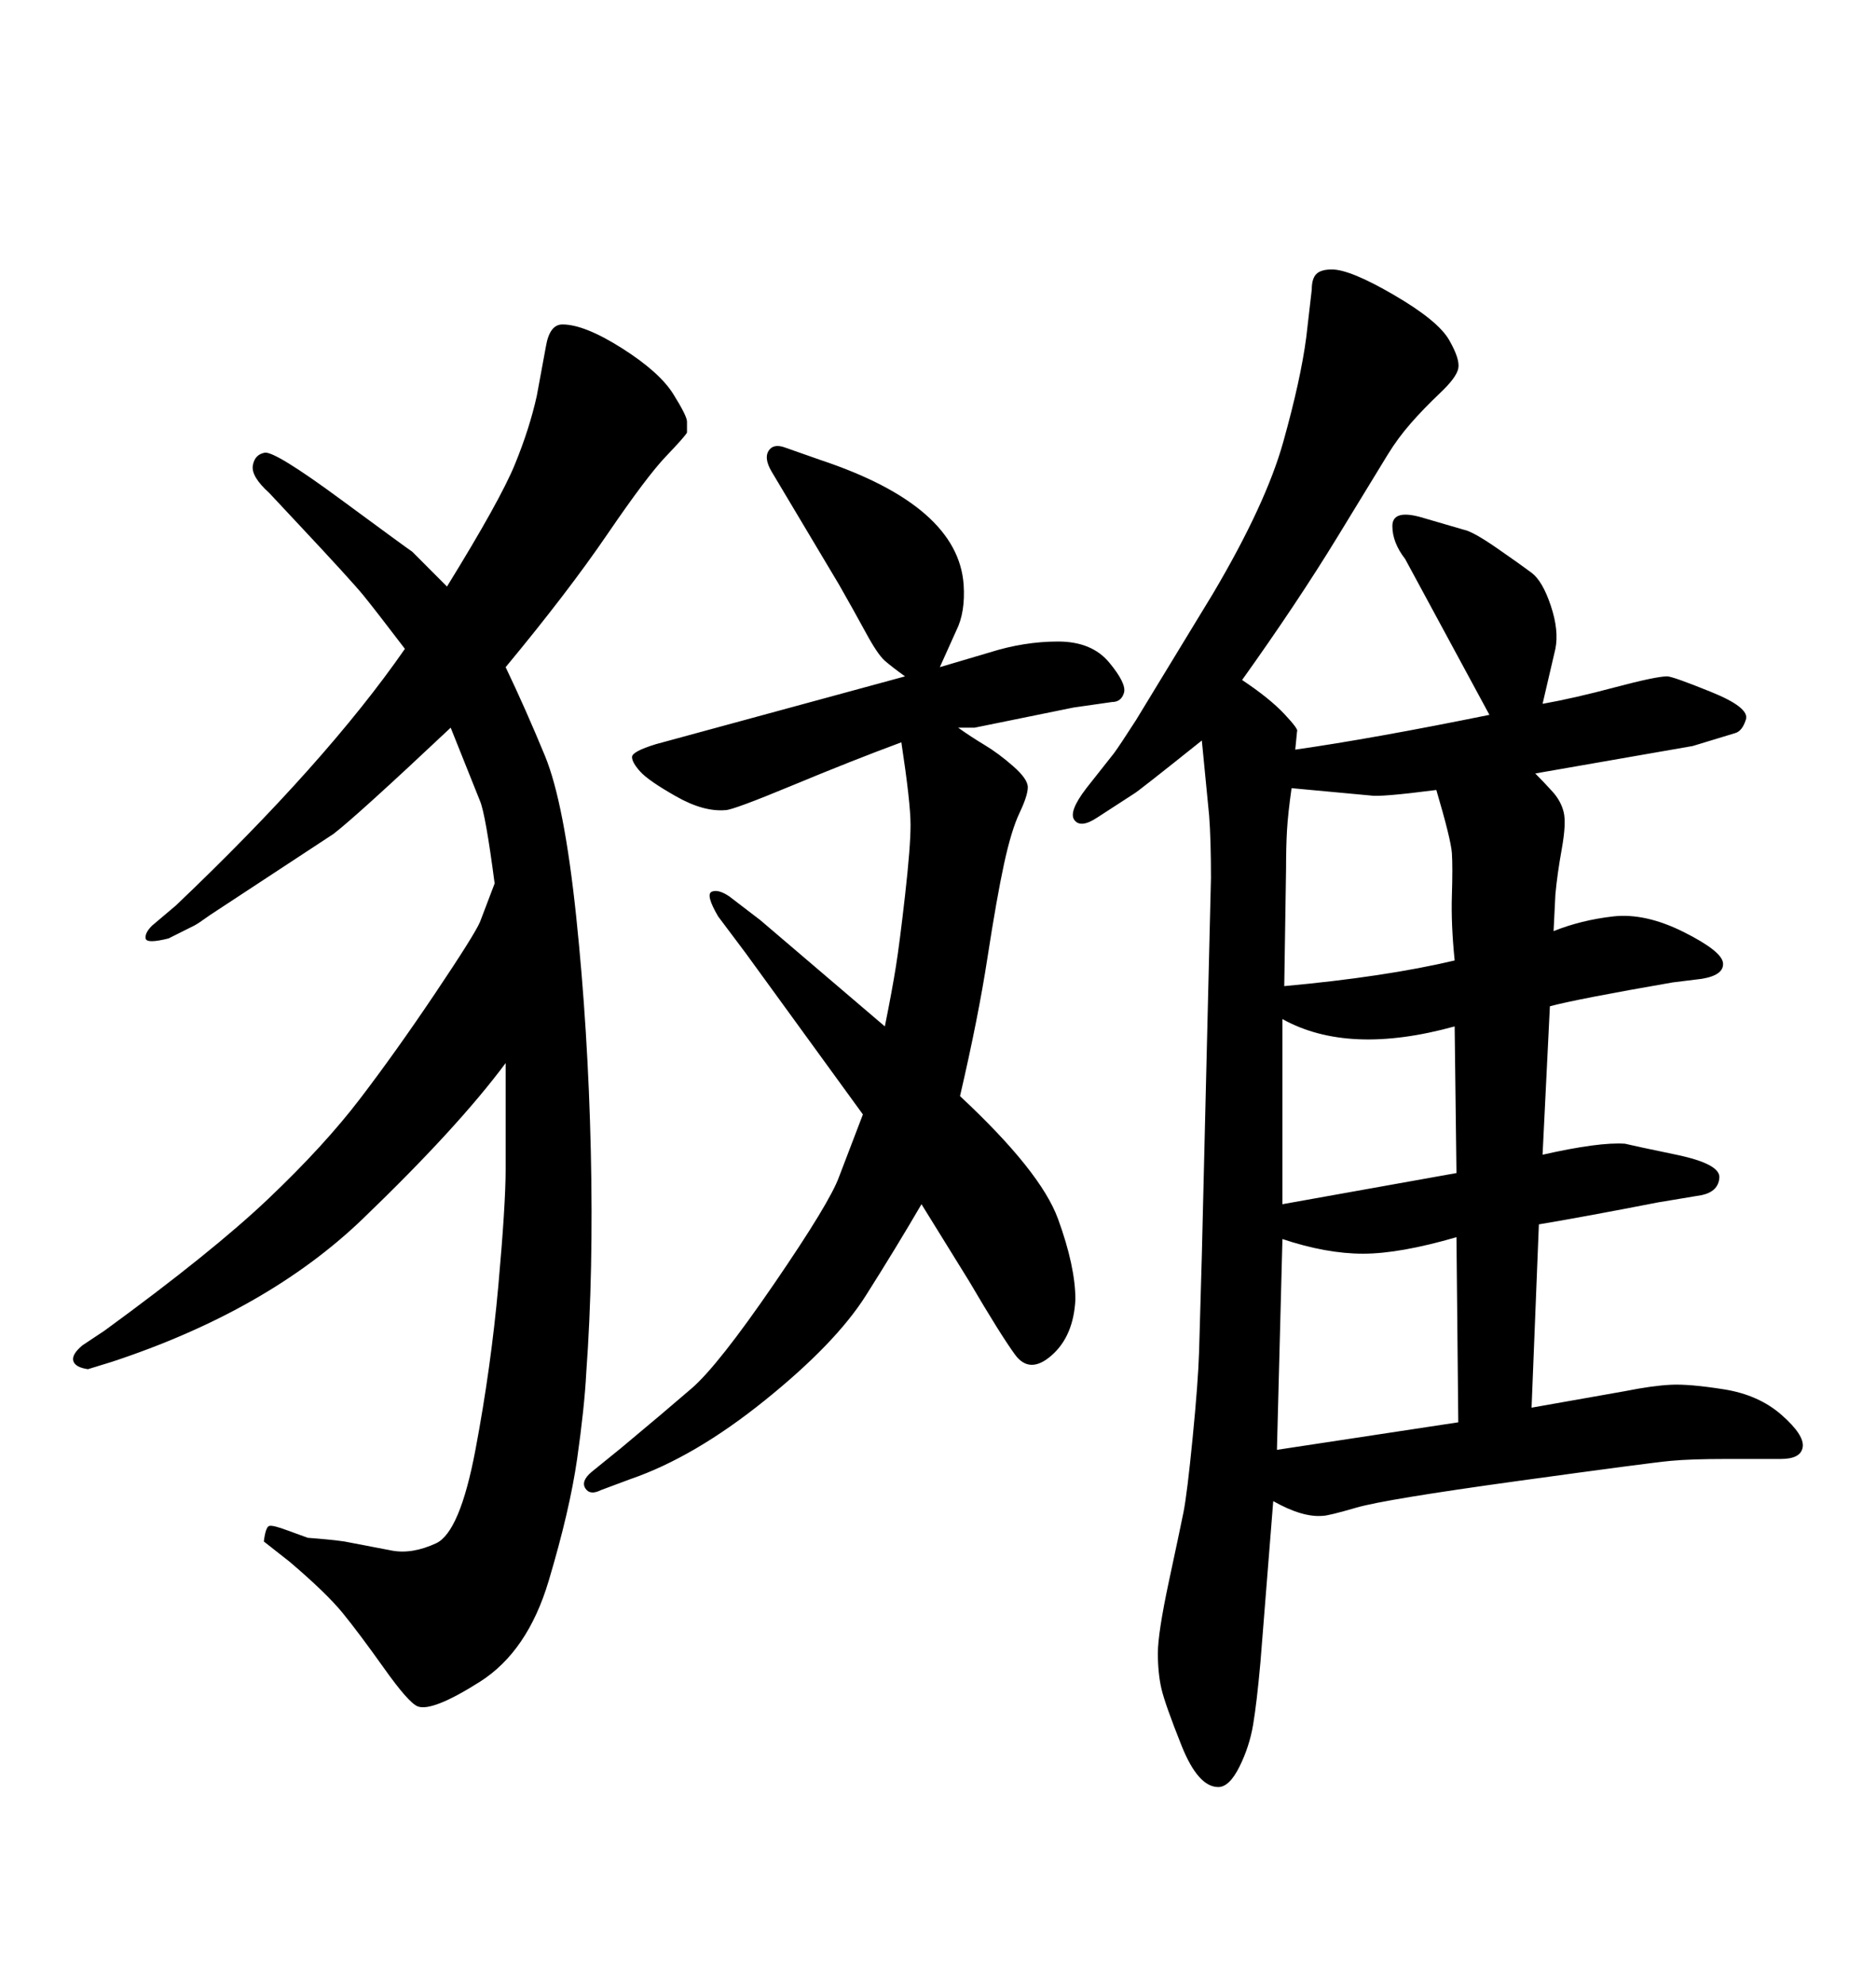 <svg xmlns="http://www.w3.org/2000/svg" xmlns:xlink="http://www.w3.org/1999/xlink" width="300" height="317.285"><path d="M46.29 249.61L42.19 246.39Q42.48 244.04 43.07 243.90Q43.65 243.75 46.00 244.63L46.00 244.63L49.22 245.80Q53.03 246.09 55.08 246.39L55.08 246.39L62.70 247.85Q65.92 248.44 69.73 246.68Q73.54 244.92 76.03 231.74Q78.52 218.55 79.69 205.52Q80.86 192.48 80.86 186.91L80.86 186.91L80.86 169.92Q73.24 180.18 58.01 194.82Q42.77 209.47 17.87 217.68L17.87 217.68L14.06 218.85Q12.01 218.55 11.72 217.53Q11.43 216.50 13.18 215.04L13.18 215.04L16.70 212.70Q33.98 200.10 42.92 191.60Q51.86 183.11 57.57 175.63Q63.28 168.16 69.58 158.79Q75.88 149.41 76.76 147.36L76.76 147.36L79.10 141.21Q77.64 130.08 76.76 128.03L76.76 128.03L72.07 116.31Q57.13 130.37 53.32 133.30L53.32 133.30L33.69 146.19Q31.64 147.66 31.05 147.95L31.05 147.95L26.95 150Q23.44 150.88 23.29 150Q23.14 149.12 24.32 147.95L24.32 147.95L28.13 144.73Q52.15 121.88 64.75 103.71L64.75 103.71Q60.06 97.56 58.15 95.21Q56.25 92.87 47.46 83.50L47.46 83.50L43.07 78.81Q40.14 76.17 40.43 74.41Q40.72 72.66 42.33 72.36Q43.95 72.07 54.49 79.83Q65.04 87.60 65.92 88.18L65.92 88.18L71.48 93.75Q79.98 79.98 82.32 74.27Q84.67 68.55 85.84 63.28L85.84 63.28L87.30 55.37Q87.89 51.86 89.94 51.86L89.94 51.86Q93.46 51.86 99.46 55.66Q105.47 59.47 107.67 62.99Q109.86 66.50 109.86 67.38Q109.86 68.26 109.86 69.14L109.86 69.14Q109.57 69.73 106.49 72.95Q103.42 76.17 97.12 85.40Q90.82 94.63 80.86 106.64L80.86 106.64Q84.08 113.38 87.16 120.85Q90.23 128.32 92.14 146.48Q94.04 164.65 94.48 183.98Q94.92 203.32 93.75 219.43L93.75 219.43Q93.46 225 92.29 233.20Q91.11 241.41 87.74 252.69Q84.38 263.96 76.76 268.80Q69.14 273.63 66.80 272.75L66.80 272.75Q65.33 272.17 61.38 266.60Q57.42 261.04 54.79 257.81Q52.15 254.59 46.29 249.61L46.29 249.61ZM198.63 108.69L198.63 108.69Q203.03 111.62 205.37 114.11Q207.71 116.60 207.42 116.89L207.42 116.89L207.13 119.82Q219.43 118.07 238.18 114.26L238.18 114.26L224.71 89.36Q222.66 86.72 222.66 84.08Q222.66 81.45 227.05 82.62L227.05 82.62L234.08 84.67Q235.55 84.96 239.36 87.60Q243.16 90.23 244.92 91.55Q246.68 92.87 248.00 96.83Q249.32 100.78 248.73 103.71L248.73 103.71L246.68 112.50Q251.66 111.62 258.25 109.86Q264.84 108.11 266.60 108.11L266.60 108.11Q267.48 108.11 273.63 110.60Q279.79 113.09 279.20 114.99Q278.61 116.89 277.44 117.19L277.44 117.19L270.70 119.24L245.51 123.63Q246.97 125.10 248.29 126.56Q249.61 128.03 250.05 129.79Q250.49 131.54 249.76 135.64Q249.02 139.75 248.73 142.97L248.73 142.97L248.44 148.83Q252.83 147.07 257.96 146.48Q263.09 145.90 269.24 148.97Q275.39 152.05 275.54 153.96Q275.68 155.86 272.17 156.45L272.17 156.45L267.48 157.03Q252.25 159.67 247.85 160.84L247.85 160.84L246.68 184.57Q255.76 182.52 259.86 182.81L259.86 182.81Q261.04 183.11 268.07 184.57Q275.10 186.04 274.95 188.23Q274.80 190.43 272.17 191.02L272.17 191.02L265.14 192.19Q253.13 194.53 246.09 195.70L246.09 195.70L244.92 225L259.86 222.36Q264.26 221.48 267.19 221.34Q270.12 221.19 275.68 222.07Q281.25 222.95 284.91 226.17Q288.57 229.39 288.28 231.30Q287.99 233.20 284.77 233.20L284.77 233.20L275.98 233.20Q270.41 233.20 267.19 233.50Q263.96 233.79 242.72 236.72Q221.48 239.65 216.94 240.97Q212.40 242.29 211.52 242.29L211.52 242.29Q208.30 242.58 203.61 239.94L203.61 239.94L201.56 265.72Q200.98 272.17 200.39 275.68Q199.80 279.20 198.19 282.42Q196.58 285.64 194.82 285.64L194.82 285.64Q191.60 285.64 188.96 279.05Q186.33 272.46 185.74 269.97Q185.16 267.48 185.16 264.26L185.16 264.26Q185.16 261.04 186.91 252.83Q188.67 244.63 189.26 241.70Q189.84 238.77 190.72 229.83Q191.60 220.90 191.75 216.06Q191.89 211.23 192.19 200.68L192.19 200.68L193.65 140.33Q193.65 134.18 193.36 130.37L193.36 130.37L192.19 118.36Q181.93 126.56 181.35 126.86L181.35 126.86L175.49 130.66Q172.85 132.42 171.83 131.10Q170.80 129.79 173.73 125.98L173.73 125.98L178.13 120.41Q179.00 119.24 181.64 115.14L181.64 115.14L193.95 94.92Q202.44 80.57 205.22 70.61Q208.01 60.64 208.89 53.91L208.89 53.91L209.77 46.29Q209.77 44.53 210.50 43.80Q211.23 43.07 212.99 43.07L212.99 43.07Q215.92 43.07 222.95 47.17Q229.98 51.27 231.74 54.35Q233.50 57.42 233.20 58.89L233.20 58.89Q232.91 60.35 230.27 62.84Q227.64 65.33 225.59 67.68Q223.54 70.02 221.92 72.66Q220.31 75.29 213.87 85.84Q207.42 96.39 198.63 108.69ZM205.08 198.05L204.20 231.74Q217.68 229.69 233.20 227.34L233.20 227.34L232.91 197.75Q223.83 200.39 217.97 200.39Q212.11 200.39 205.08 198.05L205.08 198.05ZM205.08 162.89L205.08 192.48L232.91 187.50L232.62 164.06Q215.63 168.75 205.08 162.89L205.08 162.89ZM205.66 138.87L205.37 157.62Q221.48 156.15 232.62 153.52L232.62 153.52Q232.03 147.66 232.18 143.12Q232.32 138.57 232.18 136.38Q232.03 134.18 229.69 126.27L229.69 126.27Q220.61 127.44 219.14 127.15L219.14 127.15L206.54 125.98Q205.96 130.08 205.81 132.71Q205.66 135.35 205.66 138.87L205.66 138.87ZM153.52 175.20L153.52 175.20Q166.41 187.21 169.19 194.82Q171.97 202.44 171.97 207.71L171.97 207.71Q171.68 213.57 168.16 216.65Q164.65 219.73 162.30 216.50Q159.96 213.28 154.98 204.79L154.98 204.79L147.36 192.48Q143.26 199.51 138.43 207.13Q133.59 214.75 122.31 223.83Q111.04 232.91 100.78 236.43L100.78 236.43L96.09 238.18Q94.34 239.06 93.60 237.89Q92.87 236.72 94.63 235.25L94.63 235.25L99.32 231.45Q106.35 225.59 110.60 221.92Q114.84 218.26 123.78 205.22Q132.71 192.19 134.18 188.09L134.18 188.09L137.99 178.13L119.24 152.34L114.84 146.48Q112.79 142.97 113.82 142.53Q114.84 142.09 116.60 143.26L116.60 143.26L121.58 147.07L141.50 164.06Q142.68 158.20 143.26 154.54Q143.85 150.88 144.73 143.12Q145.61 135.35 145.61 131.84Q145.61 128.32 144.14 118.65L144.14 118.65Q136.23 121.58 126.71 125.54Q117.19 129.49 116.02 129.49L116.02 129.49Q112.50 129.79 108.11 127.29Q103.71 124.80 102.39 123.34Q101.07 121.88 101.07 121.00Q101.07 120.12 104.88 118.95L104.88 118.95L144.73 108.11Q142.68 106.64 141.50 105.62Q140.33 104.59 138.43 101.07Q136.52 97.56 134.18 93.46L134.18 93.46L123.34 75.29Q122.17 73.24 122.90 72.07Q123.63 70.90 125.39 71.48L125.39 71.48L131.25 73.54Q153.22 80.86 154.10 93.46L154.10 93.46Q154.39 97.85 152.93 100.78L152.93 100.78L150.29 106.64L158.20 104.30Q163.77 102.54 169.19 102.54Q174.61 102.54 177.39 105.91Q180.18 109.28 179.74 110.74Q179.30 112.21 177.83 112.21L177.83 112.21L171.68 113.09L155.86 116.31L153.22 116.31Q155.27 117.77 157.47 119.09Q159.67 120.41 162.01 122.46Q164.36 124.51 164.36 125.83Q164.36 127.15 163.04 129.93Q161.72 132.71 160.55 138.13Q159.38 143.55 157.91 153.08Q156.45 162.60 153.52 175.20Z"/></svg>